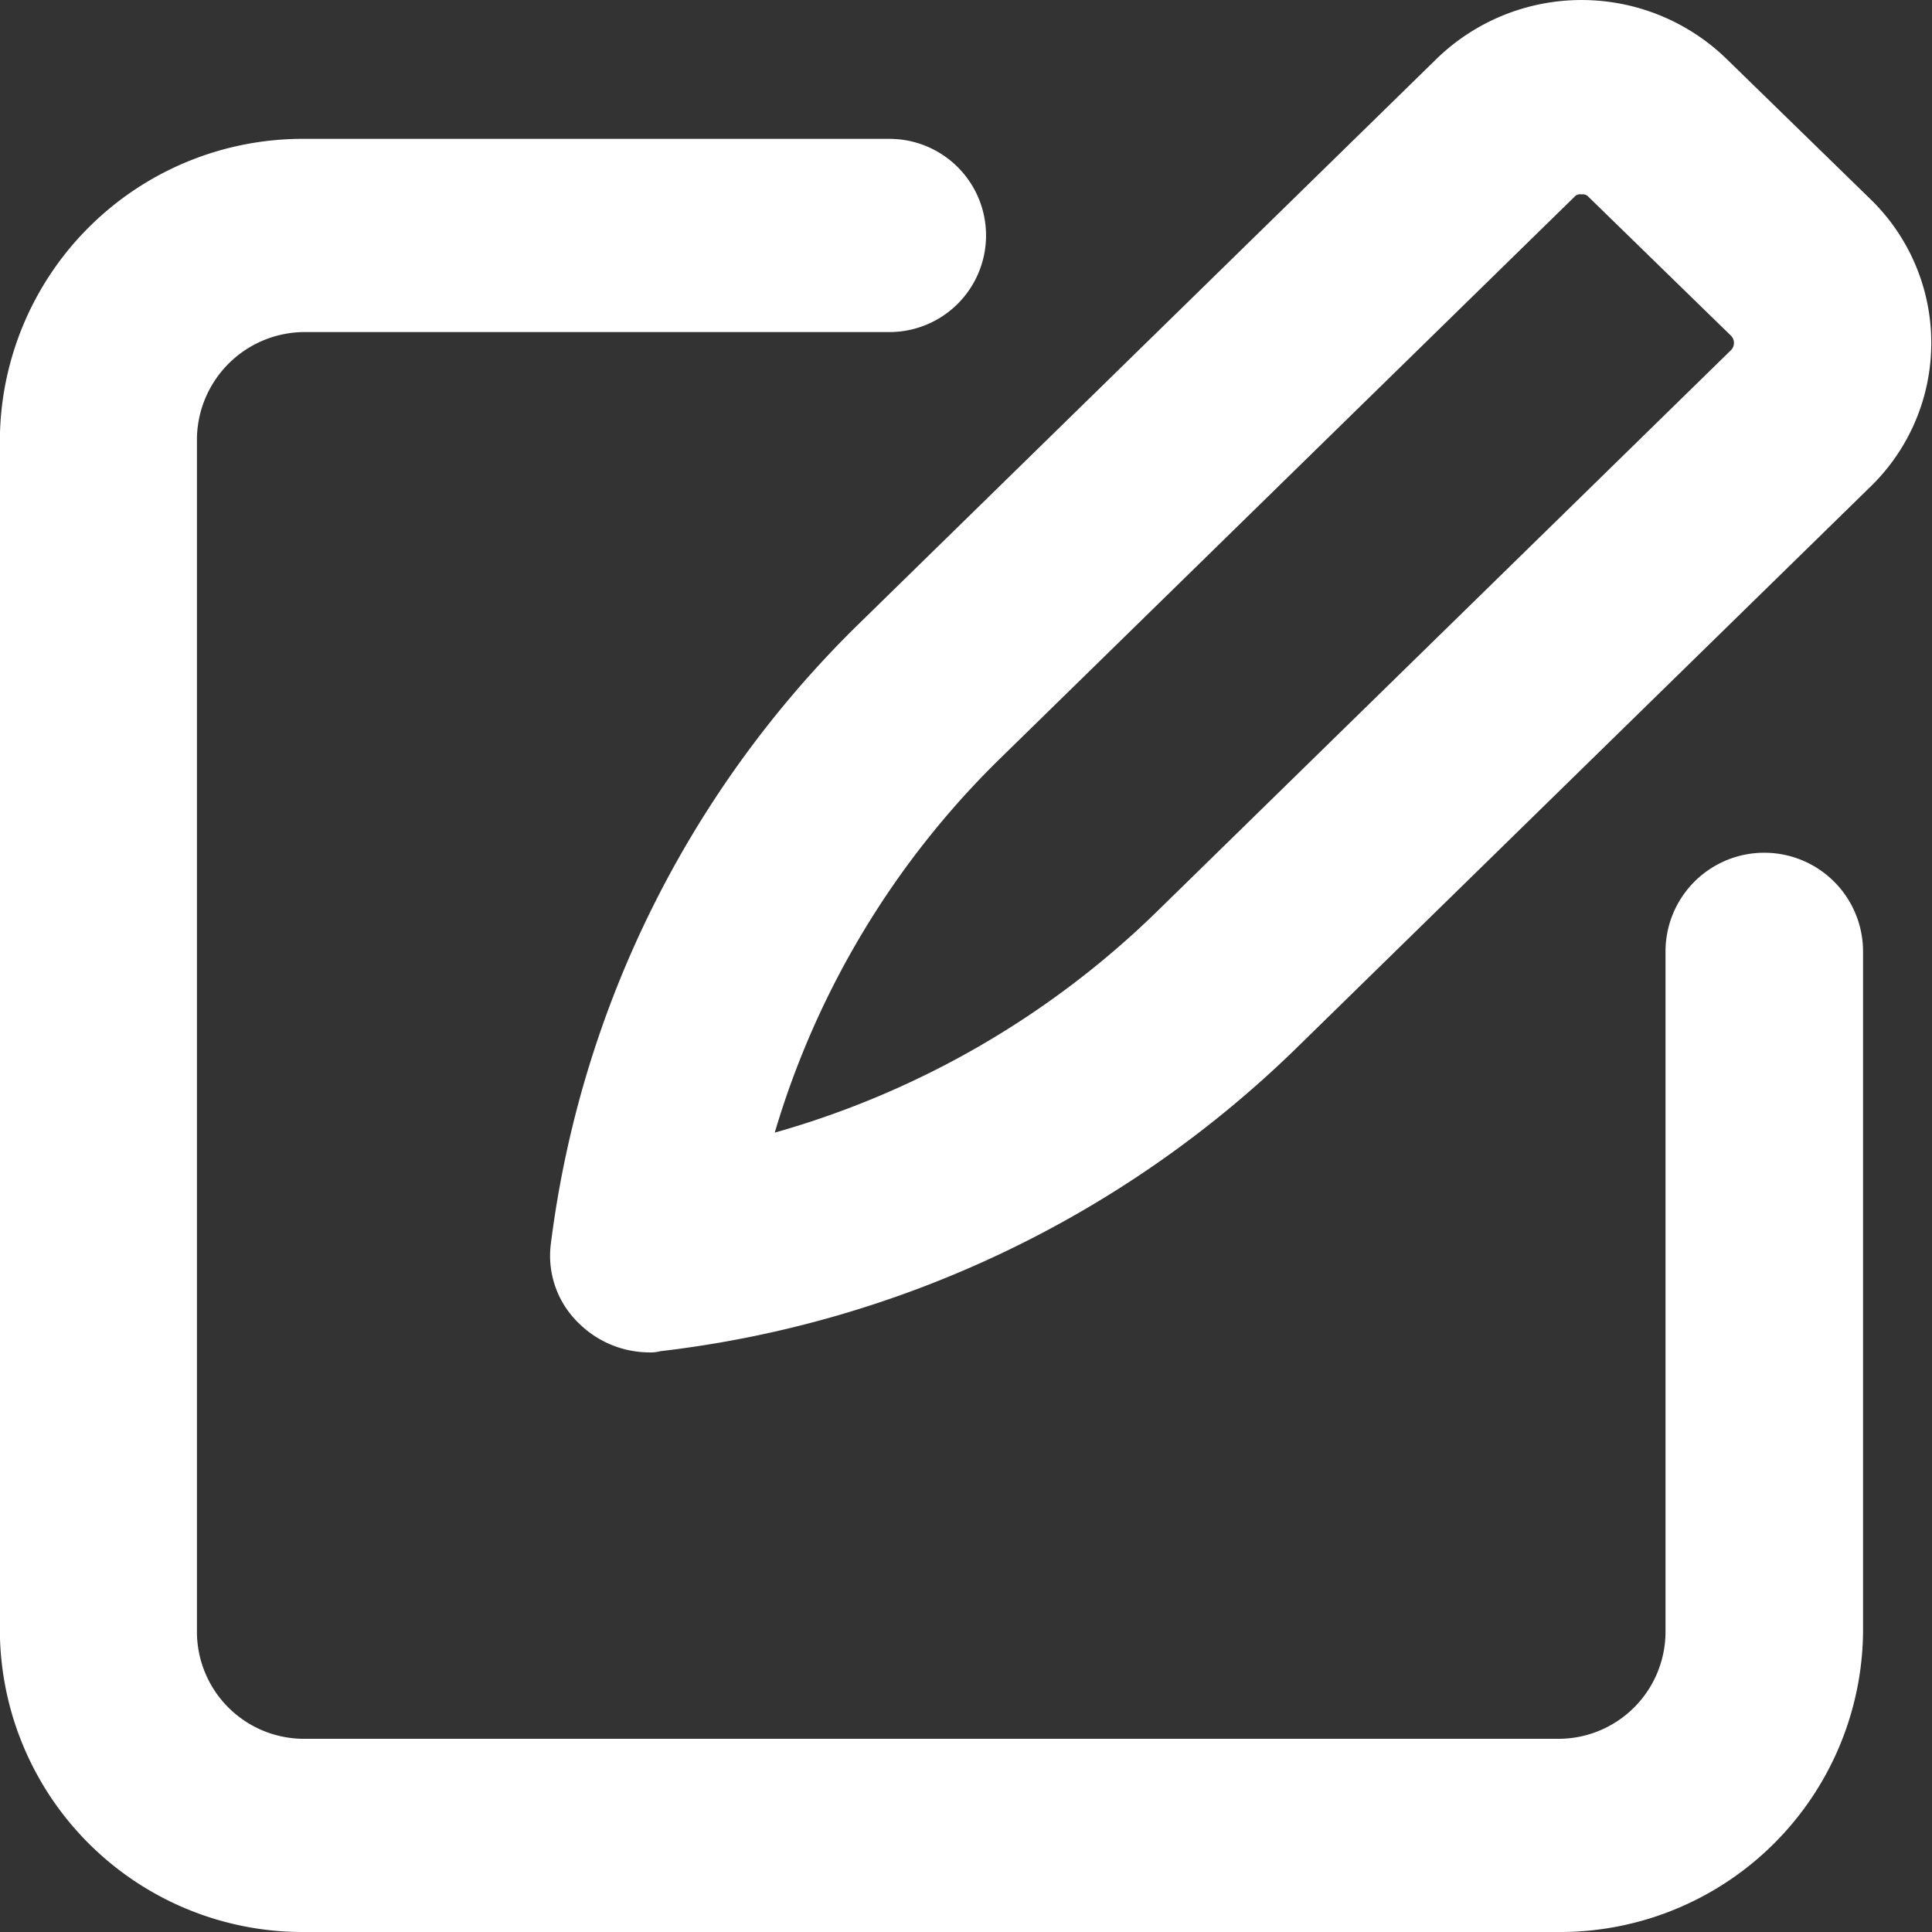 <svg xmlns="http://www.w3.org/2000/svg" width="16" height="16" viewBox="0 0 16 16">
  <rect x="0" y="0" width="16" height="16" fill="#333333" stroke="none"/>
  <defs>
    <style>
      .cls-1 {
        fill: #fff;
        fill-rule: evenodd;
      }
    </style>
  </defs>
  <path id="xiefatoimg1" class="cls-1" d="M908.893,3424.03H898.531a2.508,2.508,0,0,1-2.532-2.48v-9.89a2.508,2.508,0,0,1,2.532-2.48h4.835a0.8,0.8,0,1,1,0,1.6h-4.835a0.894,0.894,0,0,0-.9.88v9.89a0.887,0.887,0,0,0,.9.88h10.362a0.887,0.887,0,0,0,.9-0.88v-5.64a0.818,0.818,0,0,1,1.636,0v5.64A2.51,2.51,0,0,1,908.893,3424.03Zm-7.521-4.8a0.834,0.834,0,0,1-.577-0.24,0.775,0.775,0,0,1-.233-0.66,8.7,8.7,0,0,1,2.557-5.14l4.765-4.66a1.723,1.723,0,0,1,2.427,0l1.18,1.15a1.659,1.659,0,0,1,0,2.38l-4.765,4.66a9.042,9.042,0,0,1-5.257,2.5A0.327,0.327,0,0,1,901.372,3419.23Zm7.725-9.59a0.061,0.061,0,0,0-.058.02l-4.765,4.66a7.183,7.183,0,0,0-1.858,3.09,7.427,7.427,0,0,0,3.154-1.82l4.765-4.66a0.085,0.085,0,0,0,0-.12l-1.18-1.15A0.059,0.059,0,0,0,909.1,3409.64Zm1.817,1.85h0Z" transform="translate(-896 -3408.03)"/>
</svg>
